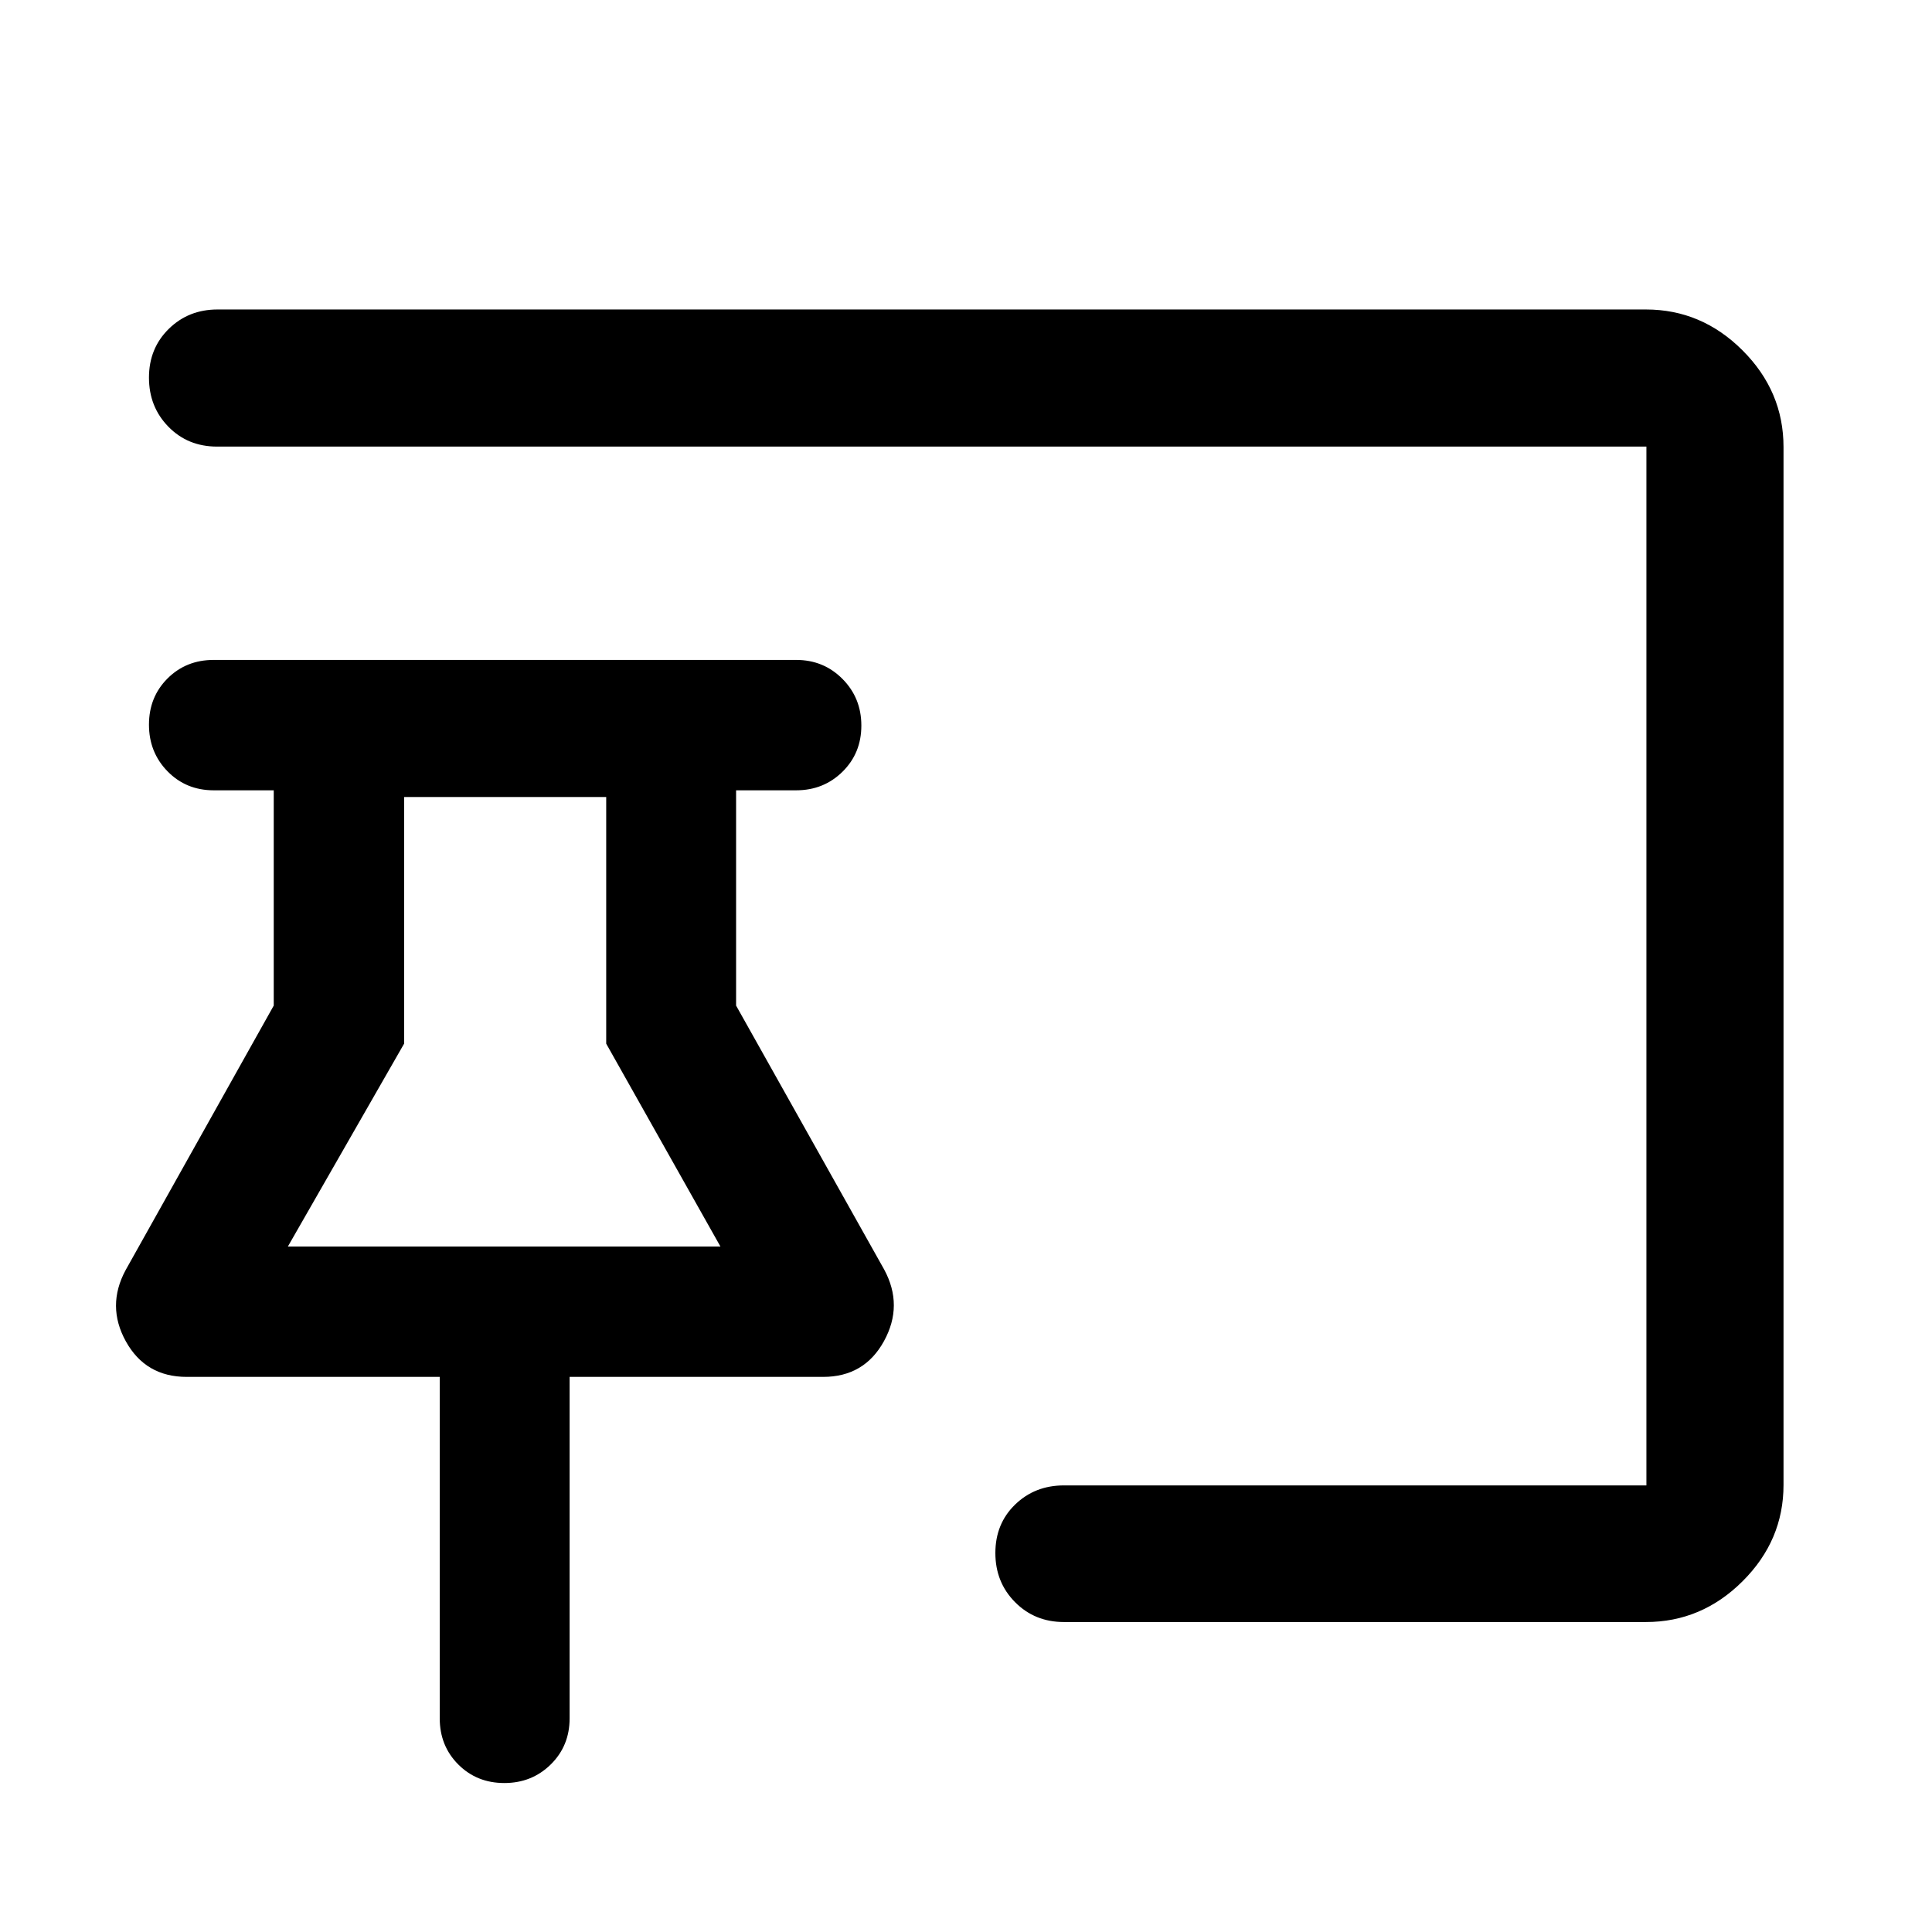 <svg xmlns="http://www.w3.org/2000/svg" width="48" height="48" viewBox="0 -960 960 960"><path d="M250.6-74.02q-13.67 0-22.88-9.22-9.22-9.23-9.22-22.93v-169.66H92.76q-20.43 0-30.21-17.63-9.77-17.63-.09-35.5l73.56-131.37V-567.3h-29.85q-13.7 0-22.93-9.44-9.22-9.44-9.22-23.18 0-13.73 9.22-22.95 9.23-9.22 22.93-9.22h289.44q13.64 0 23.01 9.44 9.38 9.44 9.38 23.18 0 13.73-9.38 22.95-9.37 9.22-23.01 9.22h-29.85v106.97l73.57 131.13q9.67 17.87-.1 35.62-9.77 17.75-30.21 17.75H283.04v169.66q0 13.7-9.39 22.93-9.39 9.22-23.05 9.22Zm567.25-80h-289.2q-14.48 0-24.27-9.87t-9.79-24.43q0-14.56 9.82-24.08 9.82-9.51 24.24-9.51h289.44v-516.18H107.85q-14.51 0-24.17-9.87-9.66-9.87-9.66-24.41 0-14.53 9.82-24.19 9.82-9.66 24.25-9.66h709.76q27.7 0 48.03 20.34 20.34 20.33 20.34 48.03v515.7q0 27.6-20.34 47.86-20.33 20.27-48.03 20.27ZM143.04-340.61h214.94l-56.76-100.8v-122.55H200.8v122.55l-57.76 100.8Zm107.85 0Z"/></svg>